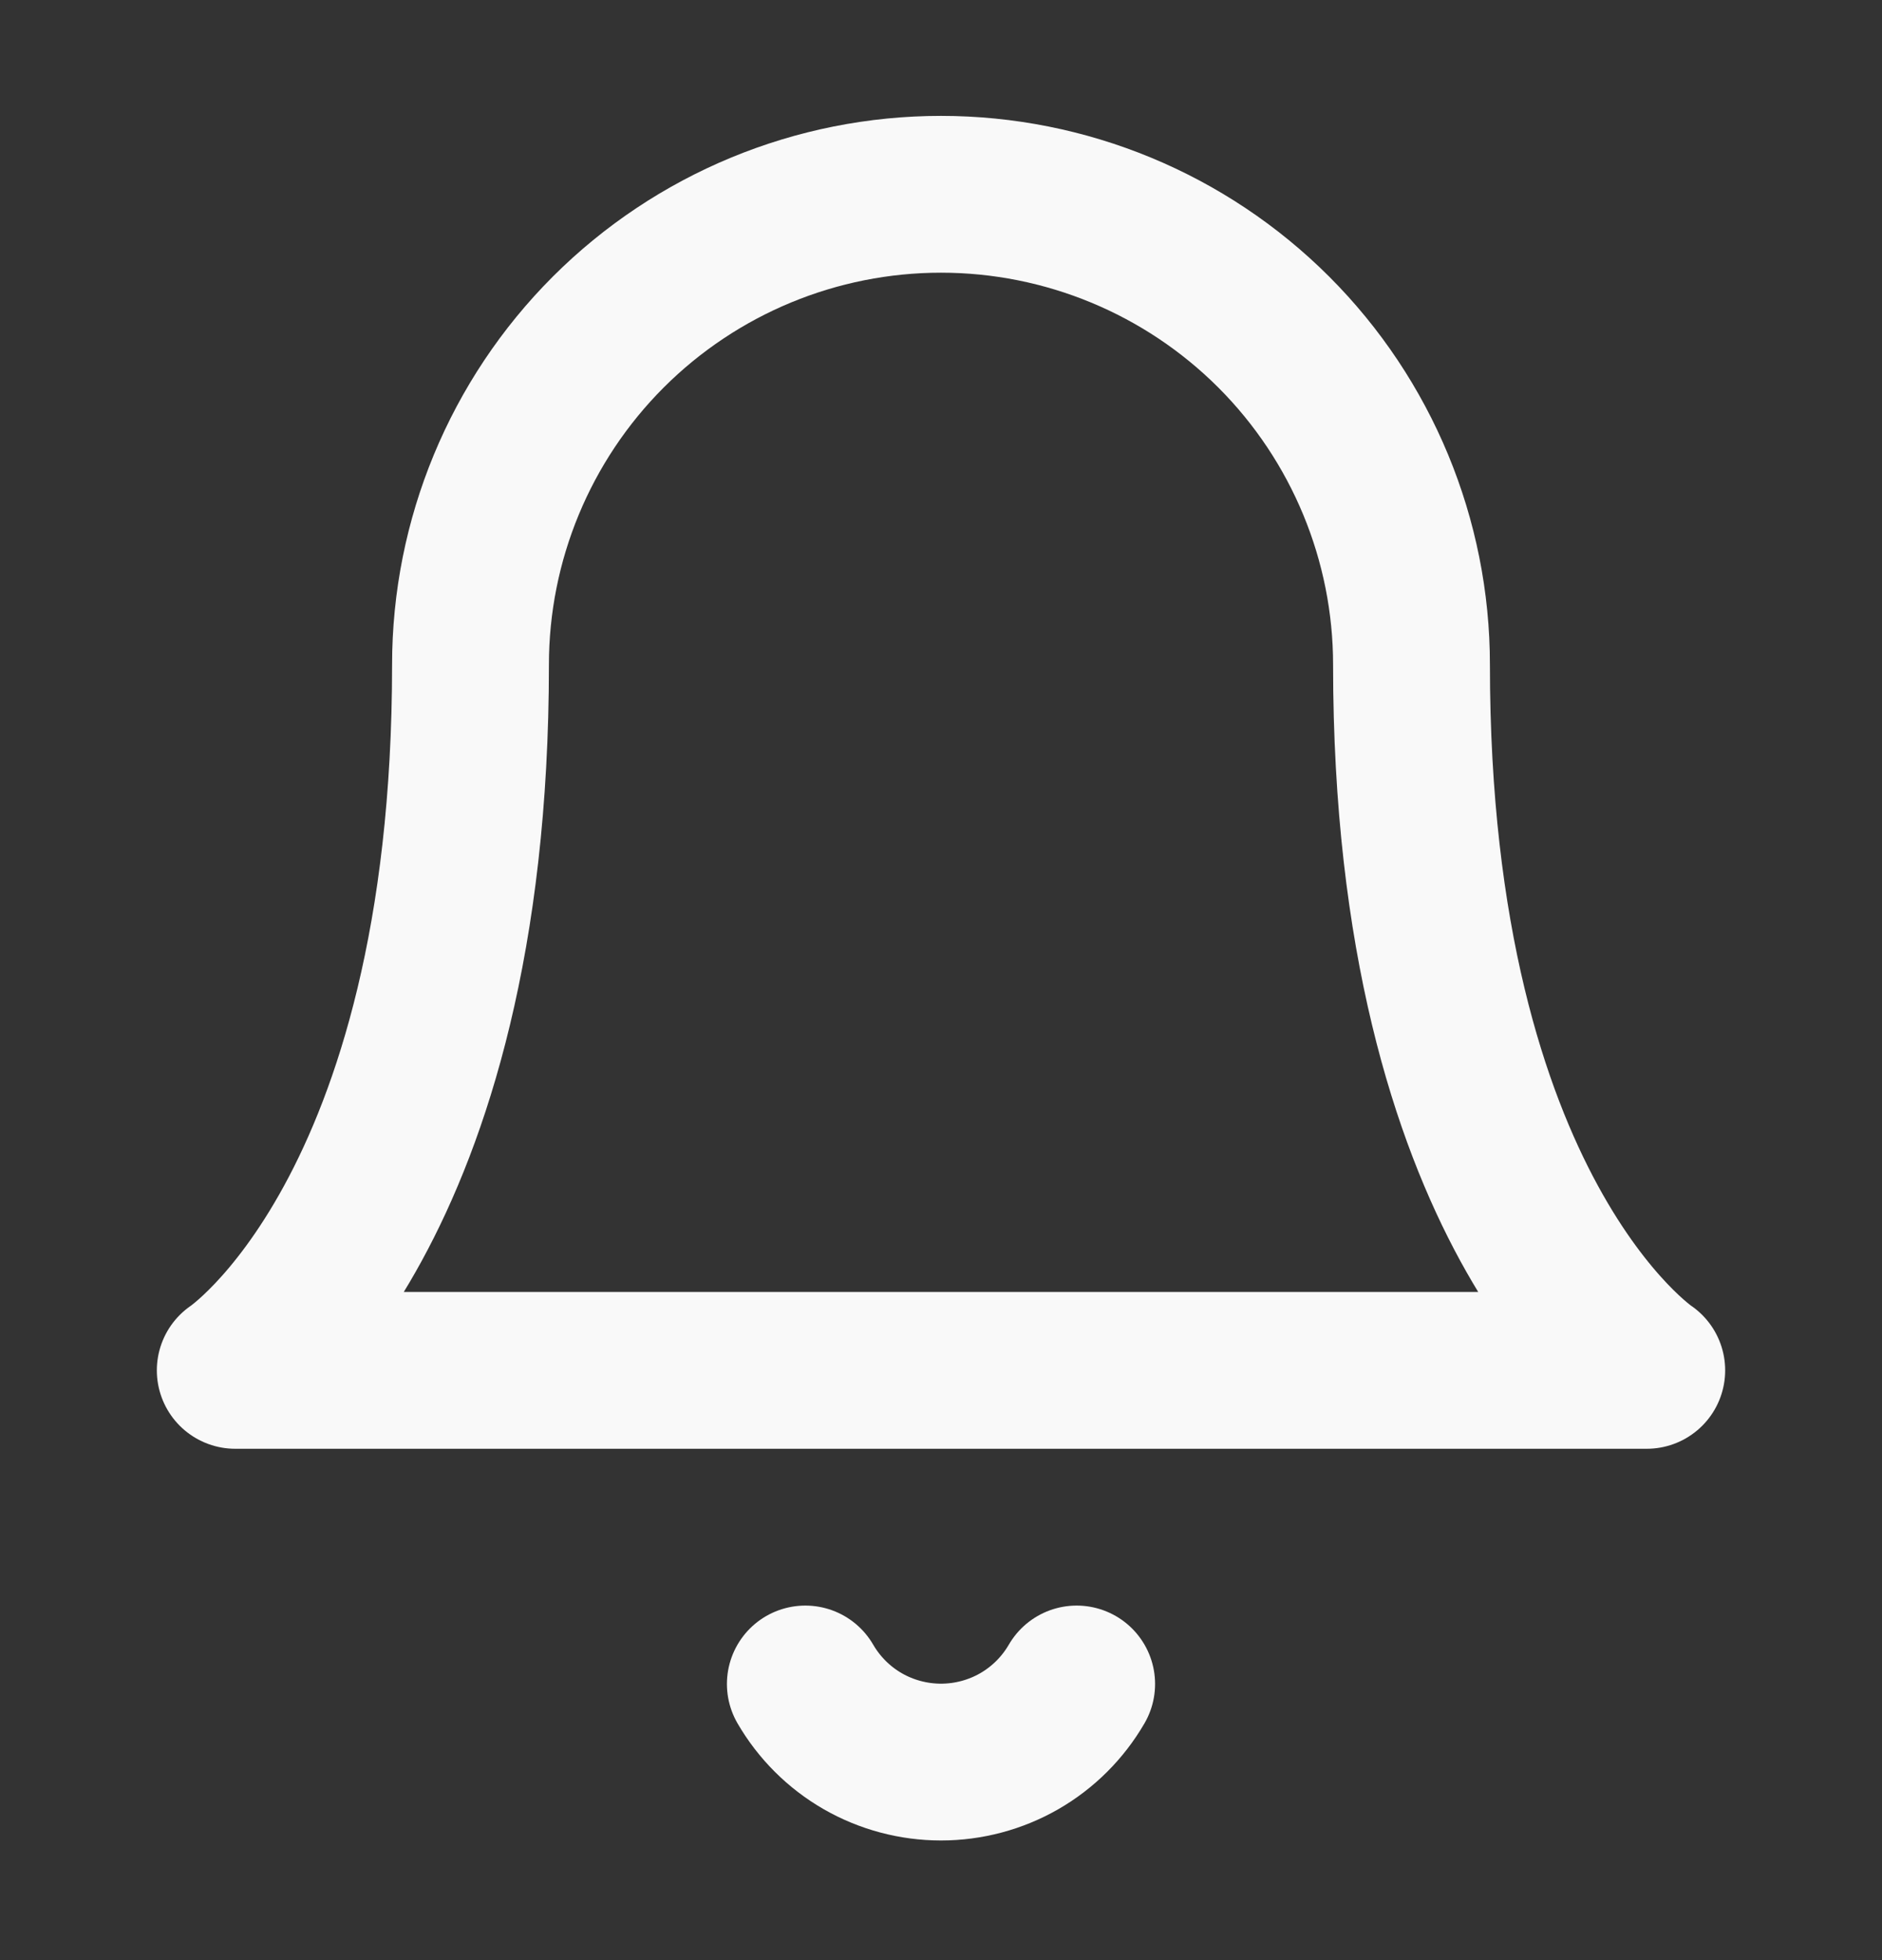 <svg width="24" height="25" viewBox="0 0 24 25" fill="none" xmlns="http://www.w3.org/2000/svg">
<rect x="0" y="0" width="24" height="25" fill="#333333" stroke="none"/>
<path d="M13.73 21.478C13.554 21.781 13.302 22.033 12.998 22.208C12.695 22.382 12.35 22.474 12 22.474C11.65 22.474 11.305 22.382 11.002 22.208C10.698 22.033 10.446 21.781 10.27 21.478M18 8.478C18 6.887 17.368 5.361 16.243 4.235C15.117 3.11 13.591 2.478 12 2.478C10.409 2.478 8.883 3.11 7.757 4.235C6.632 5.361 6 6.887 6 8.478C6 15.478 3 17.478 3 17.478H21C21 17.478 18 15.478 18 8.478Z" stroke="#F9F9F9" stroke-width="2" stroke-linecap="round" stroke-linejoin="round"/>
</svg>
